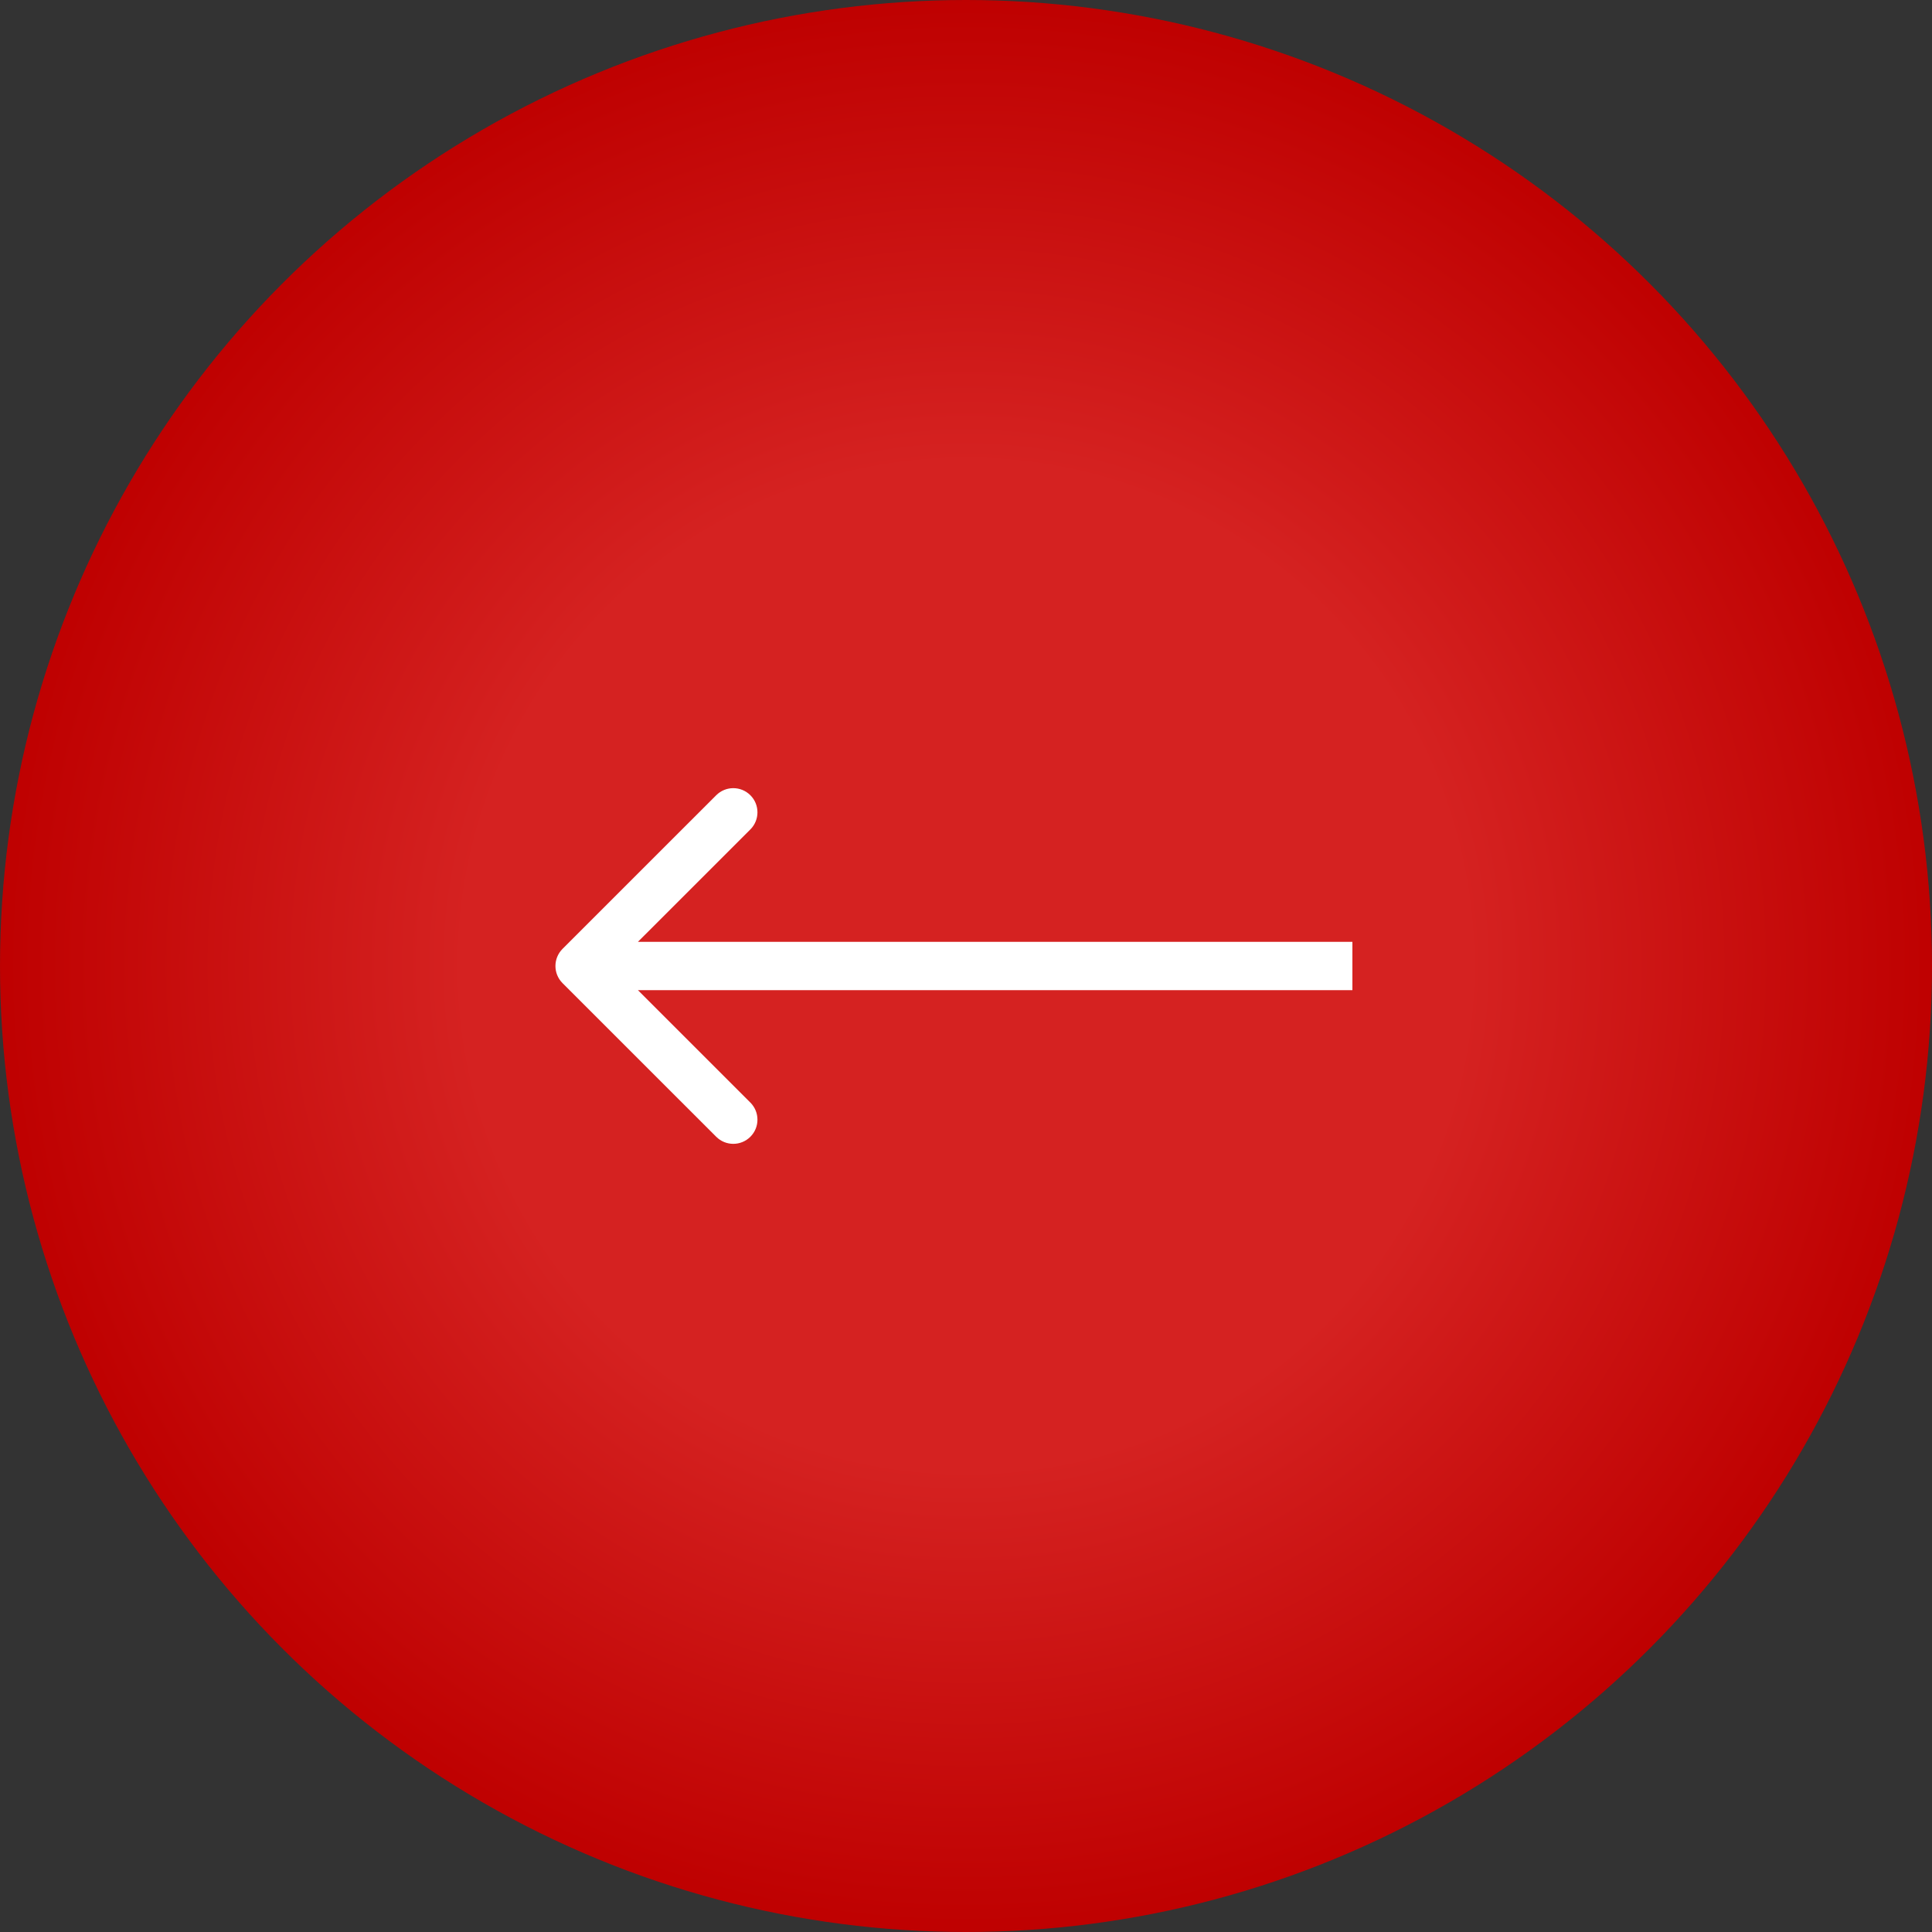 <?xml version="1.0" encoding="UTF-8"?> <svg xmlns="http://www.w3.org/2000/svg" width="40" height="40" viewBox="0 0 40 40" fill="none"><rect x="0" y="0" width="40" height="40" fill="#333333" stroke="none"/><circle cx="20" cy="20" r="20" transform="rotate(180 20 20)" fill="url(#paint0_radial_173_1115)"></circle><path d="M11.646 19.646C11.451 19.842 11.451 20.158 11.646 20.354L14.828 23.535C15.024 23.731 15.34 23.731 15.536 23.535C15.731 23.34 15.731 23.024 15.536 22.828L12.707 20L15.536 17.172C15.731 16.976 15.731 16.66 15.536 16.465C15.34 16.269 15.024 16.269 14.828 16.465L11.646 19.646ZM28 19.5L12 19.5L12 20.5L28 20.5L28 19.5Z" fill="white"></path><defs><radialGradient id="paint0_radial_173_1115" cx="0" cy="0" r="1" gradientUnits="userSpaceOnUse" gradientTransform="translate(20 20) scale(20)"><stop offset="0.515" stop-color="#D52221"></stop><stop offset="1" stop-color="#BE0000"></stop></radialGradient></defs></svg> 